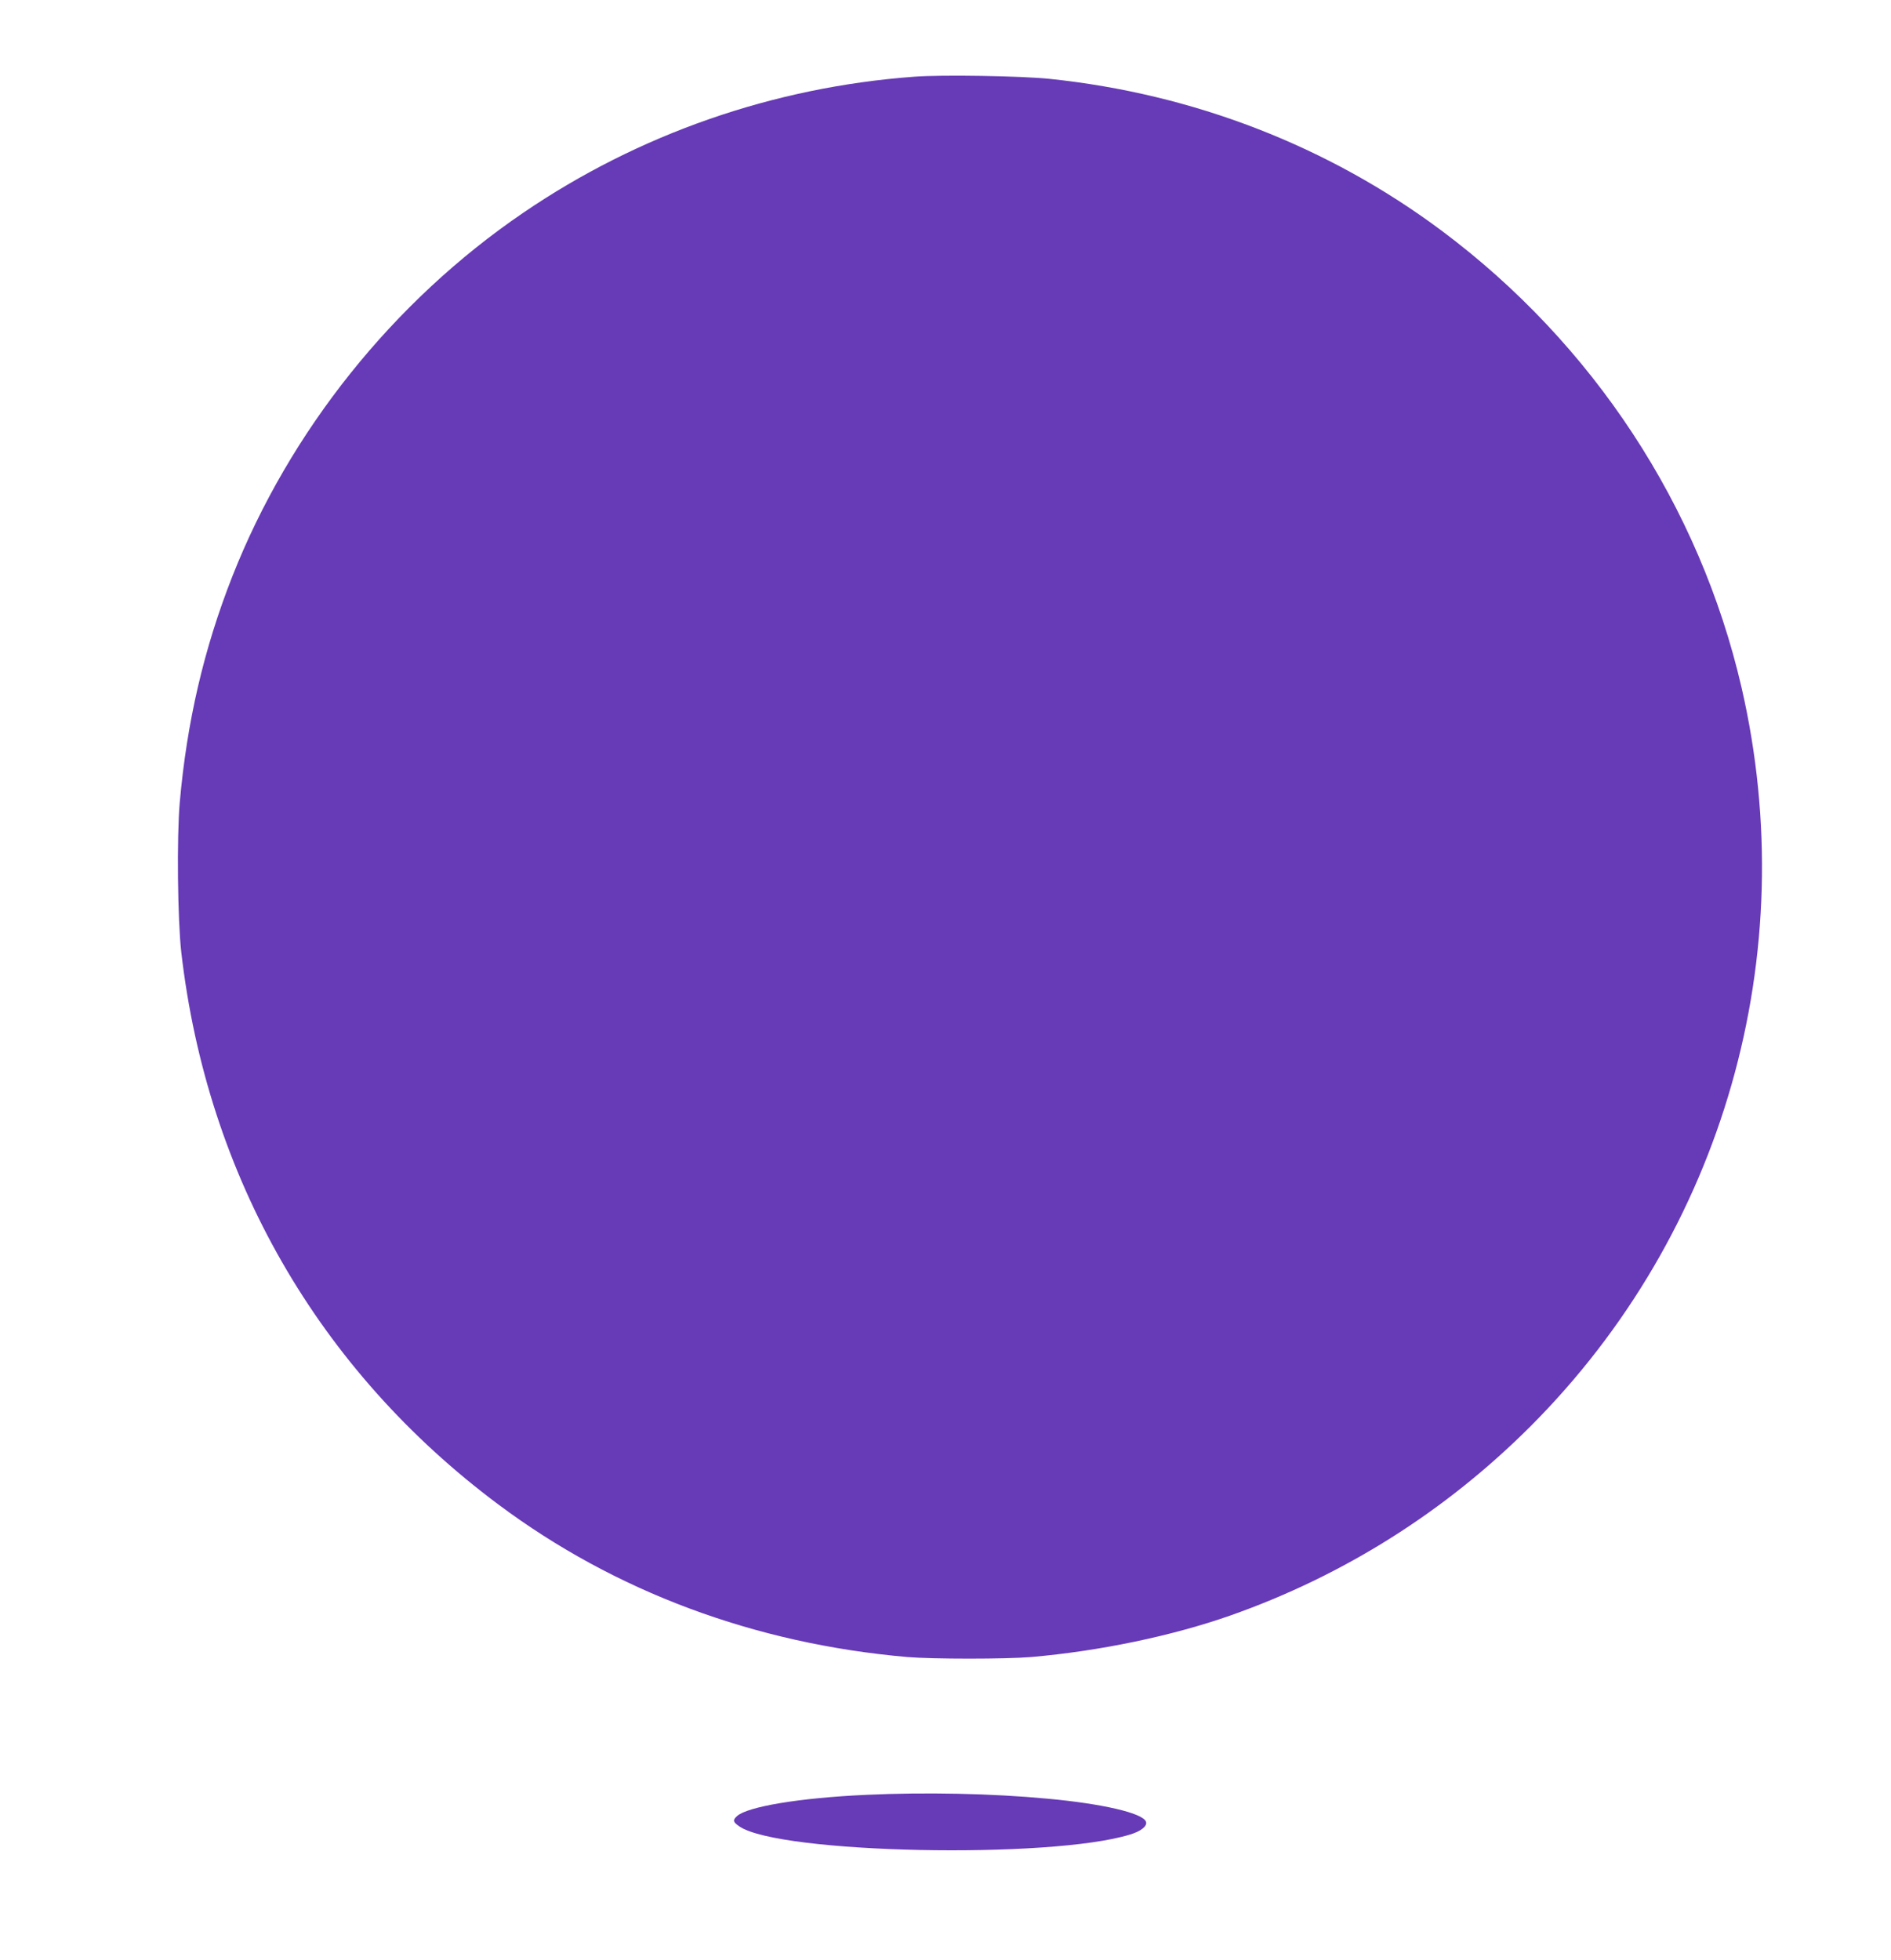 <?xml version="1.0" standalone="no"?>
<!DOCTYPE svg PUBLIC "-//W3C//DTD SVG 20010904//EN"
 "http://www.w3.org/TR/2001/REC-SVG-20010904/DTD/svg10.dtd">
<svg version="1.0" xmlns="http://www.w3.org/2000/svg"
 width="1235pt" height="1280pt" viewBox="0 0 1235 1280"
 preserveAspectRatio="xMidYMid meet">
<g transform="translate(0,1280) scale(0.1,-0.1)"
fill="#673ab7" stroke="none">
<path d="M5970 12299 c-919 -68 -1798 -374 -2552 -888 -849 -578 -1527 -1426
-1901 -2376 -186 -473 -297 -952 -343 -1475 -20 -227 -14 -767 10 -979 169
-1465 896 -2729 2071 -3606 762 -569 1674 -909 2670 -996 168 -14 642 -14 810
0 448 39 921 138 1300 271 741 261 1405 680 1960 1235 1262 1263 1781 3080
1379 4825 -274 1186 -969 2244 -1958 2983 -741 553 -1621 894 -2561 992 -180
19 -706 28 -885 14z"/>
<path d="M5656 1079 c-434 -20 -777 -77 -844 -140 -28 -26 -25 -38 18 -67 262
-177 2028 -214 2551 -52 71 21 114 56 103 84 -21 56 -284 117 -644 150 -360
34 -796 43 -1184 25z"/>
</g>
</svg>
